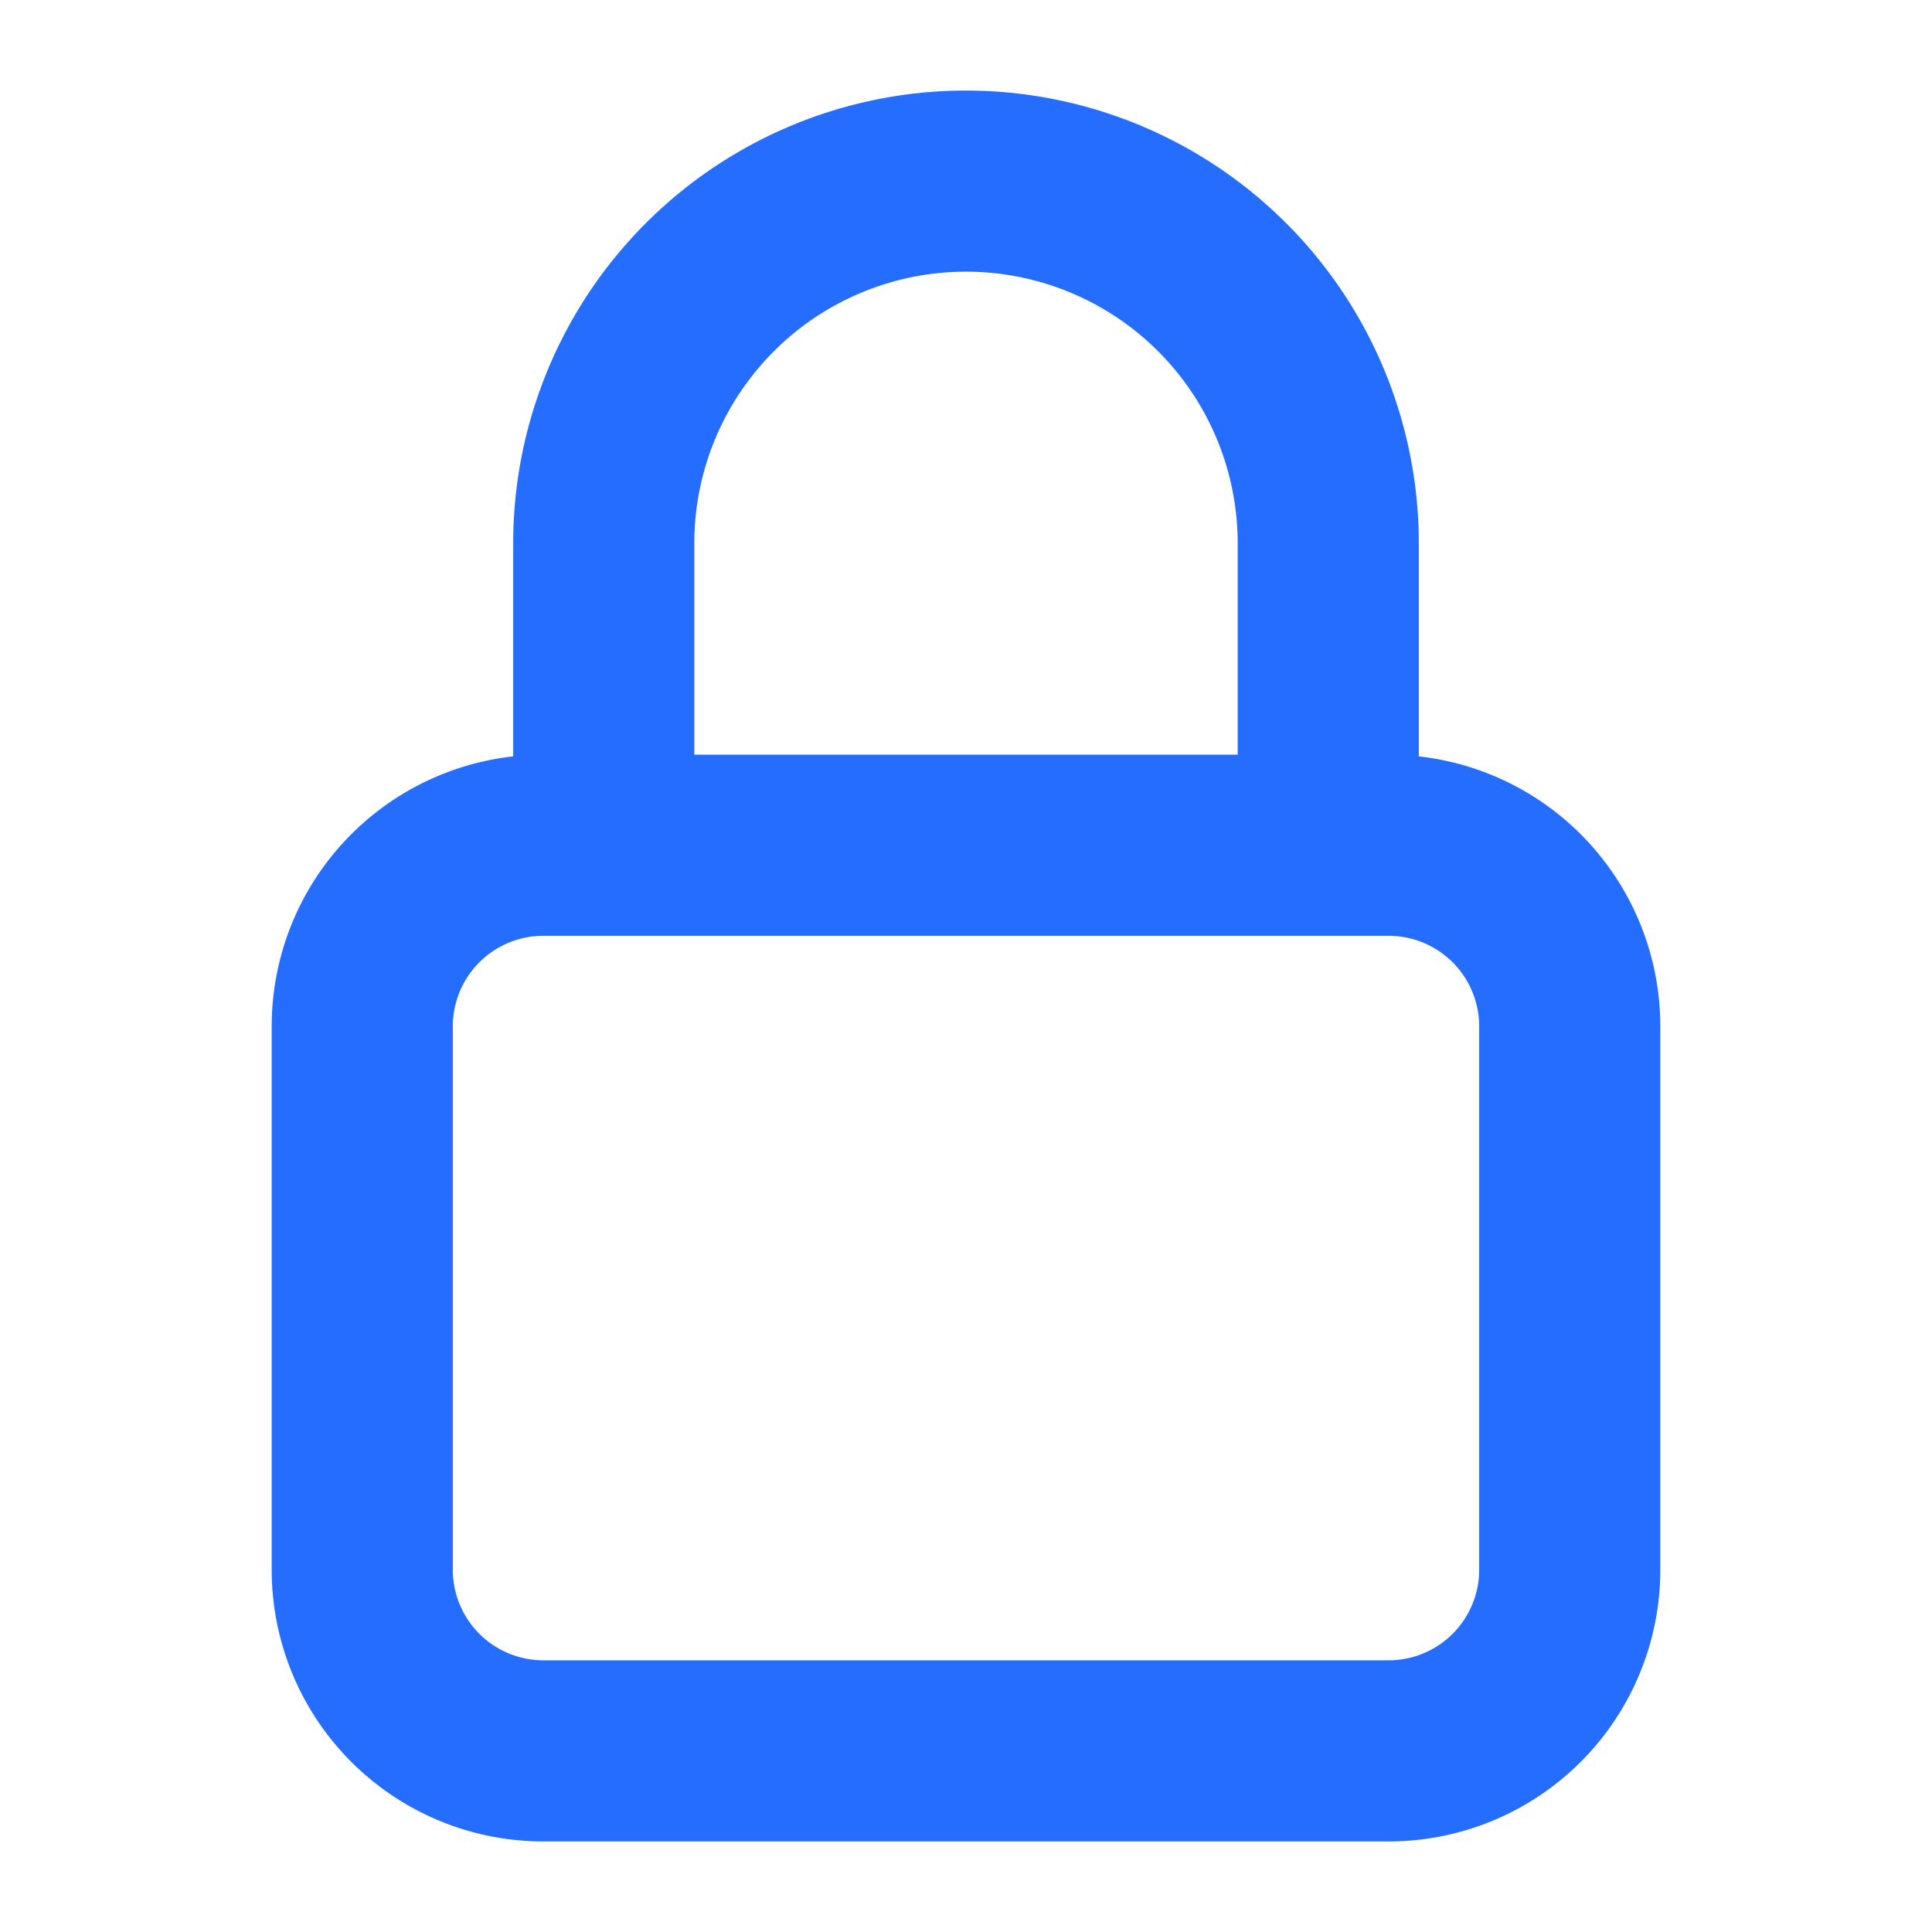 <svg xmlns="http://www.w3.org/2000/svg" width="16" height="16" fill="none">
    <path stroke="#246DFE" stroke-linecap="round" stroke-linejoin="round" stroke-width="1.5"
          d="M11 7V4.5a3 3 0 0 0-6 0V7m-.5 7.5h7A1.5 1.5 0 0 0 13 13V8.5A1.5 1.5 0 0 0 11.5 7h-7A1.5 1.5 0 0 0 3 8.5V13a1.5 1.5 0 0 0 1.5 1.5Z"/>
</svg>